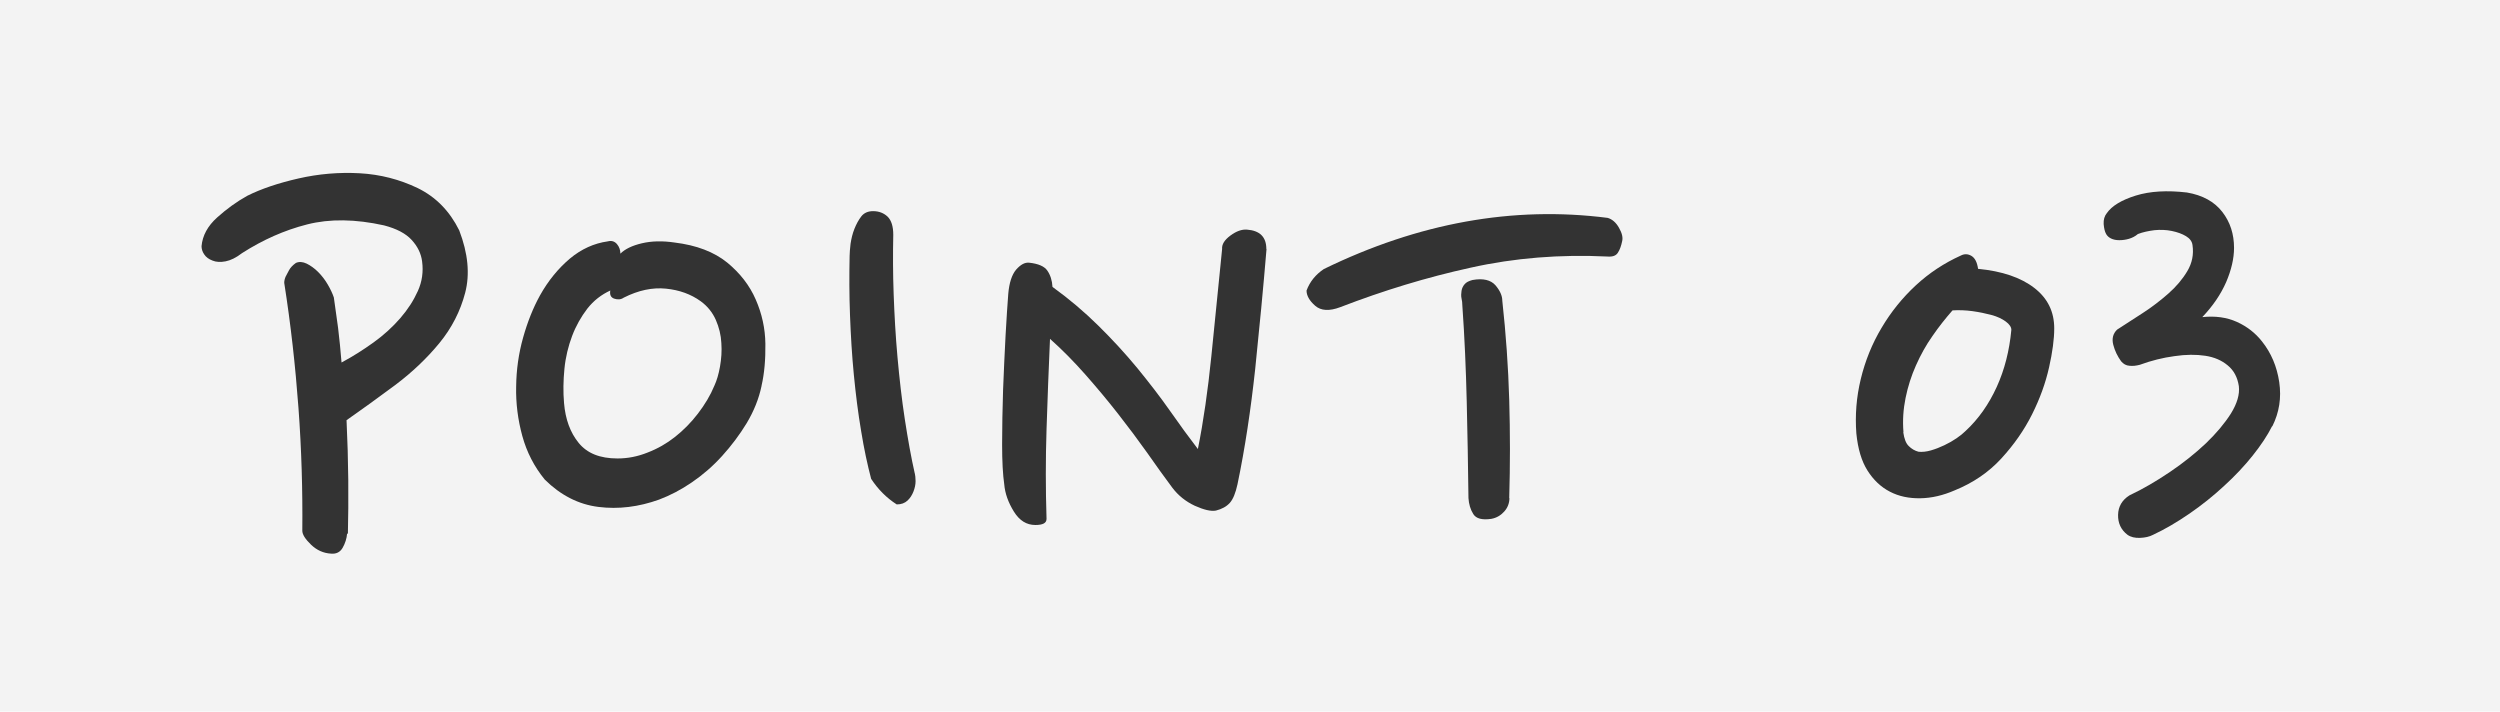 <?xml version="1.0" encoding="UTF-8"?><svg id="_レイヤー_2" xmlns="http://www.w3.org/2000/svg" viewBox="0 0 130 37"><defs><style>.cls-1{fill:#333;}.cls-2{fill:#f3f3f3;}</style></defs><g id="text"><rect class="cls-2" width="130" height="37"/><path class="cls-1" d="M18.05,27.74c-.02.26-.1.51-.23.74-.13.23-.33.33-.59.31-.41-.02-.76-.18-1.06-.47-.3-.29-.45-.53-.45-.72.02-2.09-.04-4.22-.2-6.39-.16-2.17-.4-4.34-.74-6.5,0-.1.02-.2.07-.32.05-.09.11-.21.18-.34.07-.13.19-.26.36-.38.17-.07.35-.06.56.04.2.1.4.24.59.43.19.19.36.41.5.65.14.24.25.47.32.68.07.48.14,1.01.22,1.58.07.58.13,1.18.18,1.8.58-.31,1.13-.66,1.66-1.04.53-.38.99-.8,1.39-1.26.4-.46.7-.93.92-1.42.22-.49.29-1,.22-1.53-.05-.41-.23-.78-.54-1.12-.31-.34-.79-.59-1.44-.76-1.49-.33-2.82-.35-4-.05-1.18.3-2.3.8-3.38,1.49-.31.24-.6.38-.86.43-.26.05-.49.04-.68-.04-.19-.07-.34-.18-.43-.32-.1-.14-.14-.29-.14-.43.05-.55.32-1.05.81-1.49.49-.44,1.01-.82,1.57-1.13.72-.36,1.61-.66,2.66-.9s2.12-.33,3.19-.27c1.07.06,2.07.32,3.01.77.94.46,1.66,1.19,2.16,2.2.46,1.2.56,2.28.31,3.24-.25.96-.7,1.84-1.35,2.63s-1.42,1.52-2.3,2.18c-.89.66-1.73,1.27-2.52,1.82.05,1.06.08,2.09.09,3.1.01,1.01,0,1.94-.02,2.81Z"/><path class="cls-1" d="M39.6,20.07c-.14.67-.4,1.31-.77,1.93-.37.61-.8,1.18-1.28,1.71-.48.53-1,.98-1.57,1.37s-1.13.68-1.71.9c-1.06.38-2.11.51-3.15.38s-1.97-.61-2.79-1.42c-.55-.67-.94-1.43-1.17-2.27-.23-.84-.34-1.7-.32-2.57.01-.88.13-1.72.36-2.54.23-.82.52-1.55.88-2.2.43-.77.95-1.4,1.55-1.91.6-.5,1.26-.8,1.98-.9.19-.05.35,0,.47.14.12.14.18.31.18.5.24-.24.61-.42,1.12-.54s1.07-.13,1.69-.04c1.15.14,2.06.49,2.74,1.04.67.55,1.17,1.19,1.49,1.93.32.73.49,1.5.5,2.3.01.8-.05,1.53-.2,2.18ZM31.75,15.1c-.48.22-.88.53-1.21.95-.32.42-.59.89-.79,1.42s-.34,1.1-.4,1.71c-.06.61-.07,1.21-.02,1.78.07.84.32,1.53.76,2.07s1.1.81,2.02.81c.53,0,1.05-.1,1.57-.31.52-.2.99-.47,1.42-.81s.83-.74,1.19-1.21.65-.95.86-1.46c.12-.26.22-.59.29-.99.07-.4.1-.8.07-1.22-.02-.42-.12-.82-.29-1.21-.17-.38-.43-.71-.79-.97-.5-.36-1.1-.58-1.8-.65-.7-.07-1.43.08-2.2.47-.14.1-.31.11-.49.05-.18-.06-.25-.21-.2-.45Z"/><path class="cls-1" d="M47.57,24.61c.02.1.04.23.04.41s-.04.36-.11.54c-.07.18-.17.34-.31.47s-.32.2-.56.2c-.53-.34-.97-.78-1.33-1.33-.19-.72-.37-1.55-.52-2.48-.16-.94-.28-1.91-.38-2.93-.1-1.02-.16-2.06-.2-3.11-.04-1.06-.04-2.08-.02-3.06,0-.17.02-.38.05-.65.04-.26.1-.52.2-.77.1-.25.22-.47.36-.65.14-.18.35-.27.61-.27.31,0,.56.1.76.29.19.19.29.5.29.94-.02.96-.02,1.99.02,3.08s.1,2.19.2,3.29c.1,1.1.22,2.18.38,3.22.16,1.04.33,1.99.52,2.83Z"/><path class="cls-1" d="M65.86,12.94c-.17,2.04-.37,4.12-.59,6.25-.23,2.12-.53,4.12-.92,5.99-.1.46-.23.78-.4.97-.17.19-.41.32-.72.4-.26.05-.63-.04-1.1-.25-.47-.22-.86-.53-1.17-.94-.41-.55-.85-1.16-1.31-1.82-.47-.66-.97-1.33-1.51-2.02s-1.1-1.36-1.69-2.03c-.59-.67-1.21-1.3-1.85-1.87-.07,1.58-.13,3.15-.18,4.7-.05,1.55-.05,3.1,0,4.66,0,.22-.19.32-.58.32-.46,0-.83-.23-1.12-.7s-.46-.94-.5-1.42c-.07-.48-.11-1.17-.11-2.07s.02-1.84.05-2.83c.04-.98.08-1.93.13-2.84.05-.91.1-1.63.14-2.16.05-.58.19-1,.41-1.26.23-.26.45-.38.67-.36.48.05.8.19.95.41.16.23.25.51.27.85.86.62,1.66,1.3,2.39,2.02.73.72,1.4,1.45,2.02,2.2.61.75,1.18,1.48,1.69,2.21s1,1.4,1.46,2c.29-1.44.52-3.05.7-4.82s.37-3.64.56-5.58c-.02-.24.12-.47.43-.7.31-.23.6-.33.86-.31.67.05,1.01.38,1.01,1.01Z"/><path class="cls-1" d="M83.6,13.34c-2.47-.12-4.85.07-7.13.58-2.28.5-4.54,1.19-6.77,2.05-.58.22-1.01.19-1.31-.07-.3-.26-.45-.53-.45-.79.17-.46.47-.83.9-1.12,4.92-2.4,9.84-3.29,14.76-2.66.24.07.44.25.59.52.16.28.21.51.16.7-.05.24-.12.44-.22.59-.1.16-.28.22-.54.2ZM78.49,25.9c0,.26-.09.5-.27.7-.18.2-.4.33-.67.38-.48.07-.79-.01-.94-.25s-.23-.52-.25-.83c-.02-1.68-.05-3.35-.09-5.02-.04-1.67-.11-3.34-.23-5.02,0-.1-.01-.21-.04-.34s-.02-.26,0-.4c.02-.13.08-.25.16-.34.08-.1.22-.17.41-.22.55-.1.95,0,1.19.27.24.28.36.55.36.81.19,1.73.31,3.44.36,5.15.05,1.71.05,3.41,0,5.11Z"/><path class="cls-1" d="M106.82,17.08c0,.55-.09,1.23-.27,2.03-.18.8-.47,1.61-.88,2.43-.41.82-.94,1.58-1.6,2.3-.66.72-1.47,1.27-2.43,1.66-.6.26-1.19.4-1.78.41-.59.01-1.12-.1-1.58-.34-.47-.24-.86-.61-1.17-1.1s-.5-1.13-.58-1.93c-.07-.94,0-1.88.23-2.83.23-.95.59-1.84,1.08-2.66.49-.83,1.09-1.57,1.78-2.21.7-.65,1.48-1.16,2.34-1.55.19-.1.38-.09.56.02.18.11.29.33.34.67,1.25.12,2.22.45,2.92.99.7.54,1.04,1.24,1.04,2.11ZM98.97,22.48c.05.34.14.58.29.72.14.14.31.24.5.29.19.02.41,0,.65-.07.24-.07.47-.16.7-.27.23-.11.44-.23.63-.36.19-.13.35-.26.47-.38.67-.62,1.21-1.39,1.62-2.29.41-.9.66-1.89.76-2.97,0-.14-.1-.29-.29-.43-.19-.14-.44-.26-.74-.34-.3-.08-.63-.15-.99-.2s-.71-.06-1.04-.04c-.36.41-.71.85-1.04,1.33-.34.48-.62.99-.86,1.53-.24.54-.42,1.1-.54,1.69-.12.59-.16,1.18-.11,1.78Z"/><path class="cls-1" d="M118.15,22.16c-.24.48-.58.99-1.01,1.53-.43.54-.93,1.07-1.49,1.58-.56.52-1.16,1-1.8,1.44-.64.44-1.27.81-1.89,1.1-.19.1-.42.15-.68.16-.26.01-.48-.04-.65-.16-.34-.26-.5-.61-.49-1.04.01-.43.21-.77.59-1.01.7-.33,1.4-.74,2.11-1.22.71-.48,1.33-.98,1.87-1.49.54-.52.97-1.03,1.3-1.55.32-.52.46-.99.41-1.42-.07-.46-.26-.82-.58-1.08-.31-.26-.7-.43-1.17-.5-.47-.07-1-.07-1.6.02-.6.08-1.2.23-1.8.45-.19.05-.37.07-.54.05-.17-.01-.31-.09-.43-.23-.19-.26-.33-.55-.41-.86-.08-.31-.02-.58.2-.79.41-.26.85-.55,1.33-.86.48-.31.92-.65,1.33-1.01.41-.36.74-.75.99-1.17s.34-.87.27-1.35c-.02-.19-.14-.35-.34-.47-.2-.12-.45-.21-.74-.27-.29-.06-.59-.07-.9-.04-.31.04-.6.1-.86.2-.14.12-.3.2-.47.25-.17.05-.34.07-.5.07s-.31-.03-.43-.09c-.12-.06-.2-.14-.25-.23-.07-.12-.11-.29-.13-.52-.01-.23.04-.41.16-.56.26-.38.77-.69,1.51-.92.74-.23,1.63-.28,2.66-.16.82.14,1.43.48,1.84,1.01.41.53.61,1.15.61,1.87,0,.55-.14,1.15-.41,1.78-.28.64-.69,1.24-1.24,1.82.67-.07,1.27.01,1.8.25.53.24.96.58,1.3,1.01.48.6.78,1.31.9,2.12.12.82,0,1.58-.36,2.3Z"/></g></svg>
